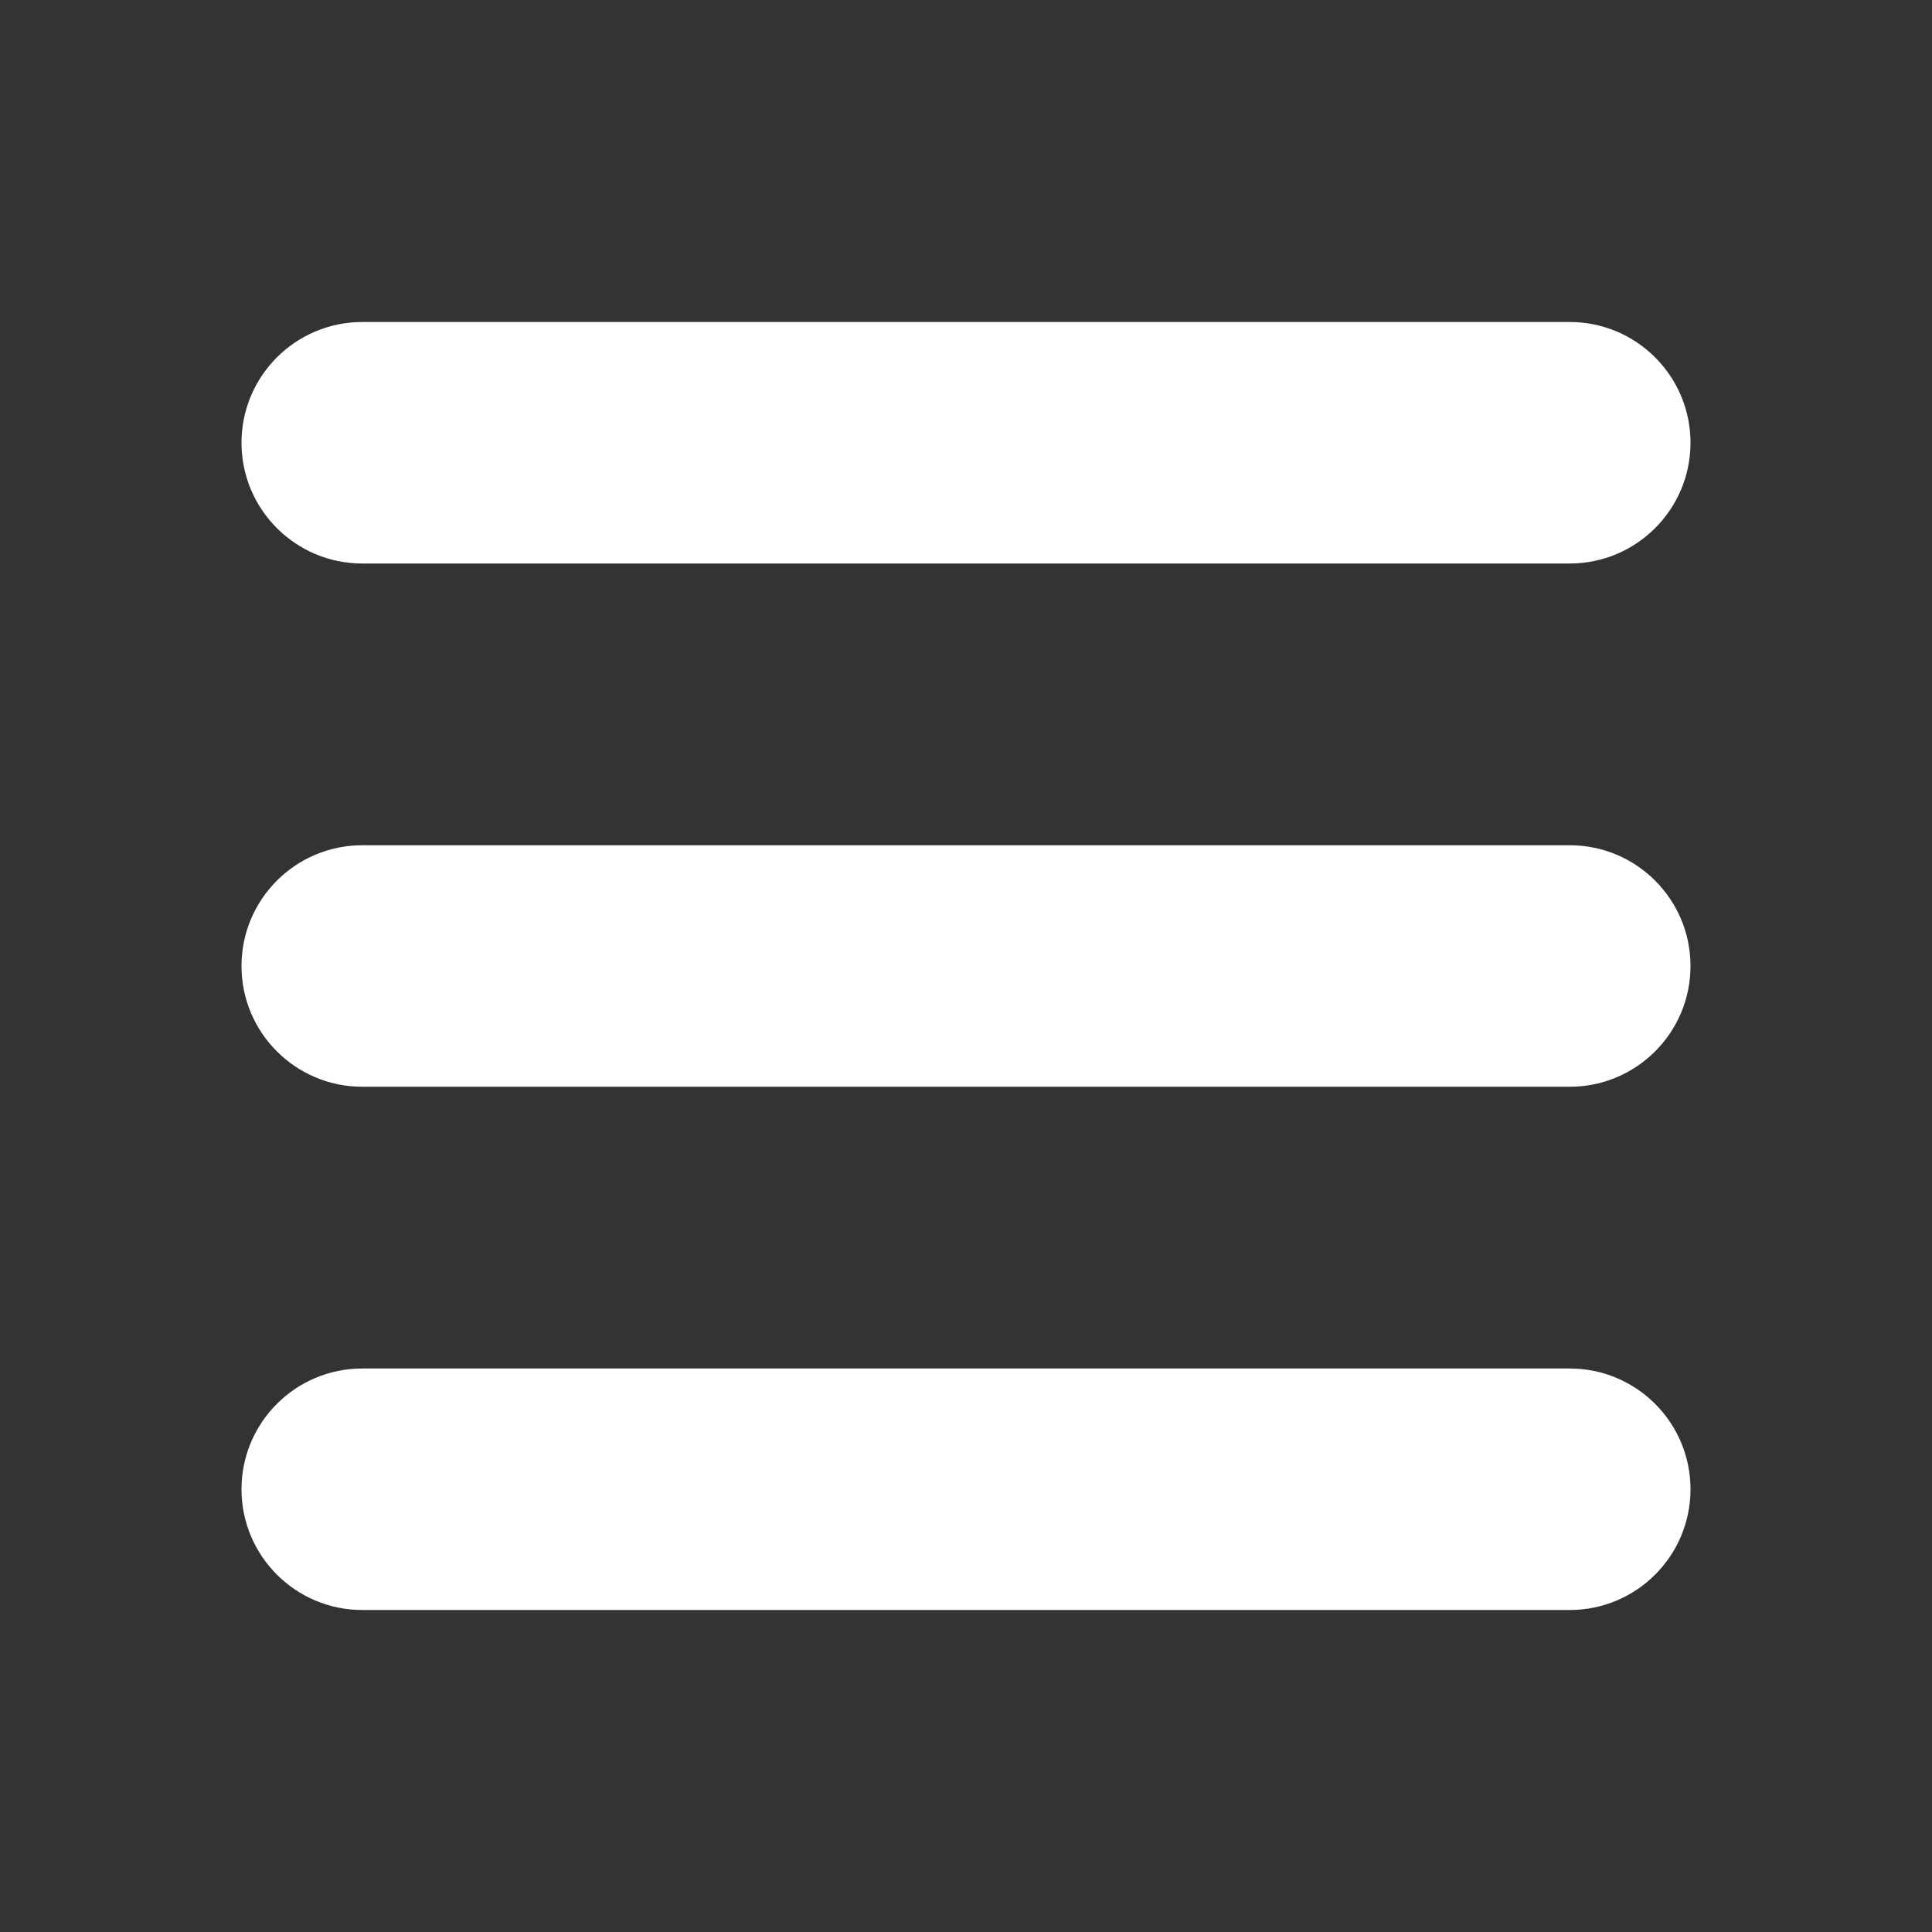 <?xml version="1.0" encoding="UTF-8"?>
<svg width="24px" height="24px" viewBox="0 0 24 24" version="1.1" xmlns="http://www.w3.org/2000/svg" xmlns:xlink="http://www.w3.org/1999/xlink">
    <rect x="0" y="0" width="24" height="24" fill="#333333" stroke="none"/>
    <!-- Generator: Sketch 59.1 (86144) - https://sketch.com -->
    <title>burger-menu-white</title>
    <desc>Created with Sketch.</desc>
    <g id="burger-menu-white" stroke="none" stroke-width="1" fill="none" fill-rule="evenodd">
        <g id="burger-menu">
            <rect id="Rectangle" x="0" y="0" width="24" height="24"></rect>
            <path d="M19.5,17 C20.328,17 21,17.672 21,18.5 C21,19.328 20.328,20 19.5,20 L4.5,20 C3.672,20 3,19.328 3,18.5 C3,17.672 3.672,17 4.5,17 L19.5,17 Z M19.5,10.5 C20.328,10.5 21,11.172 21,12 C21,12.828 20.328,13.5 19.5,13.5 L4.5,13.5 C3.672,13.5 3,12.828 3,12 C3,11.172 3.672,10.5 4.5,10.5 L19.5,10.5 Z M19.5,4 C20.328,4 21,4.672 21,5.5 C21,6.328 20.328,7 19.5,7 L4.5,7 C3.672,7 3,6.328 3,5.5 C3,4.672 3.672,4 4.5,4 L19.5,4 Z" id="Combined-Shape" fill="#FFFFFF" fill-rule="nonzero"></path>
        </g>
    </g>
</svg>